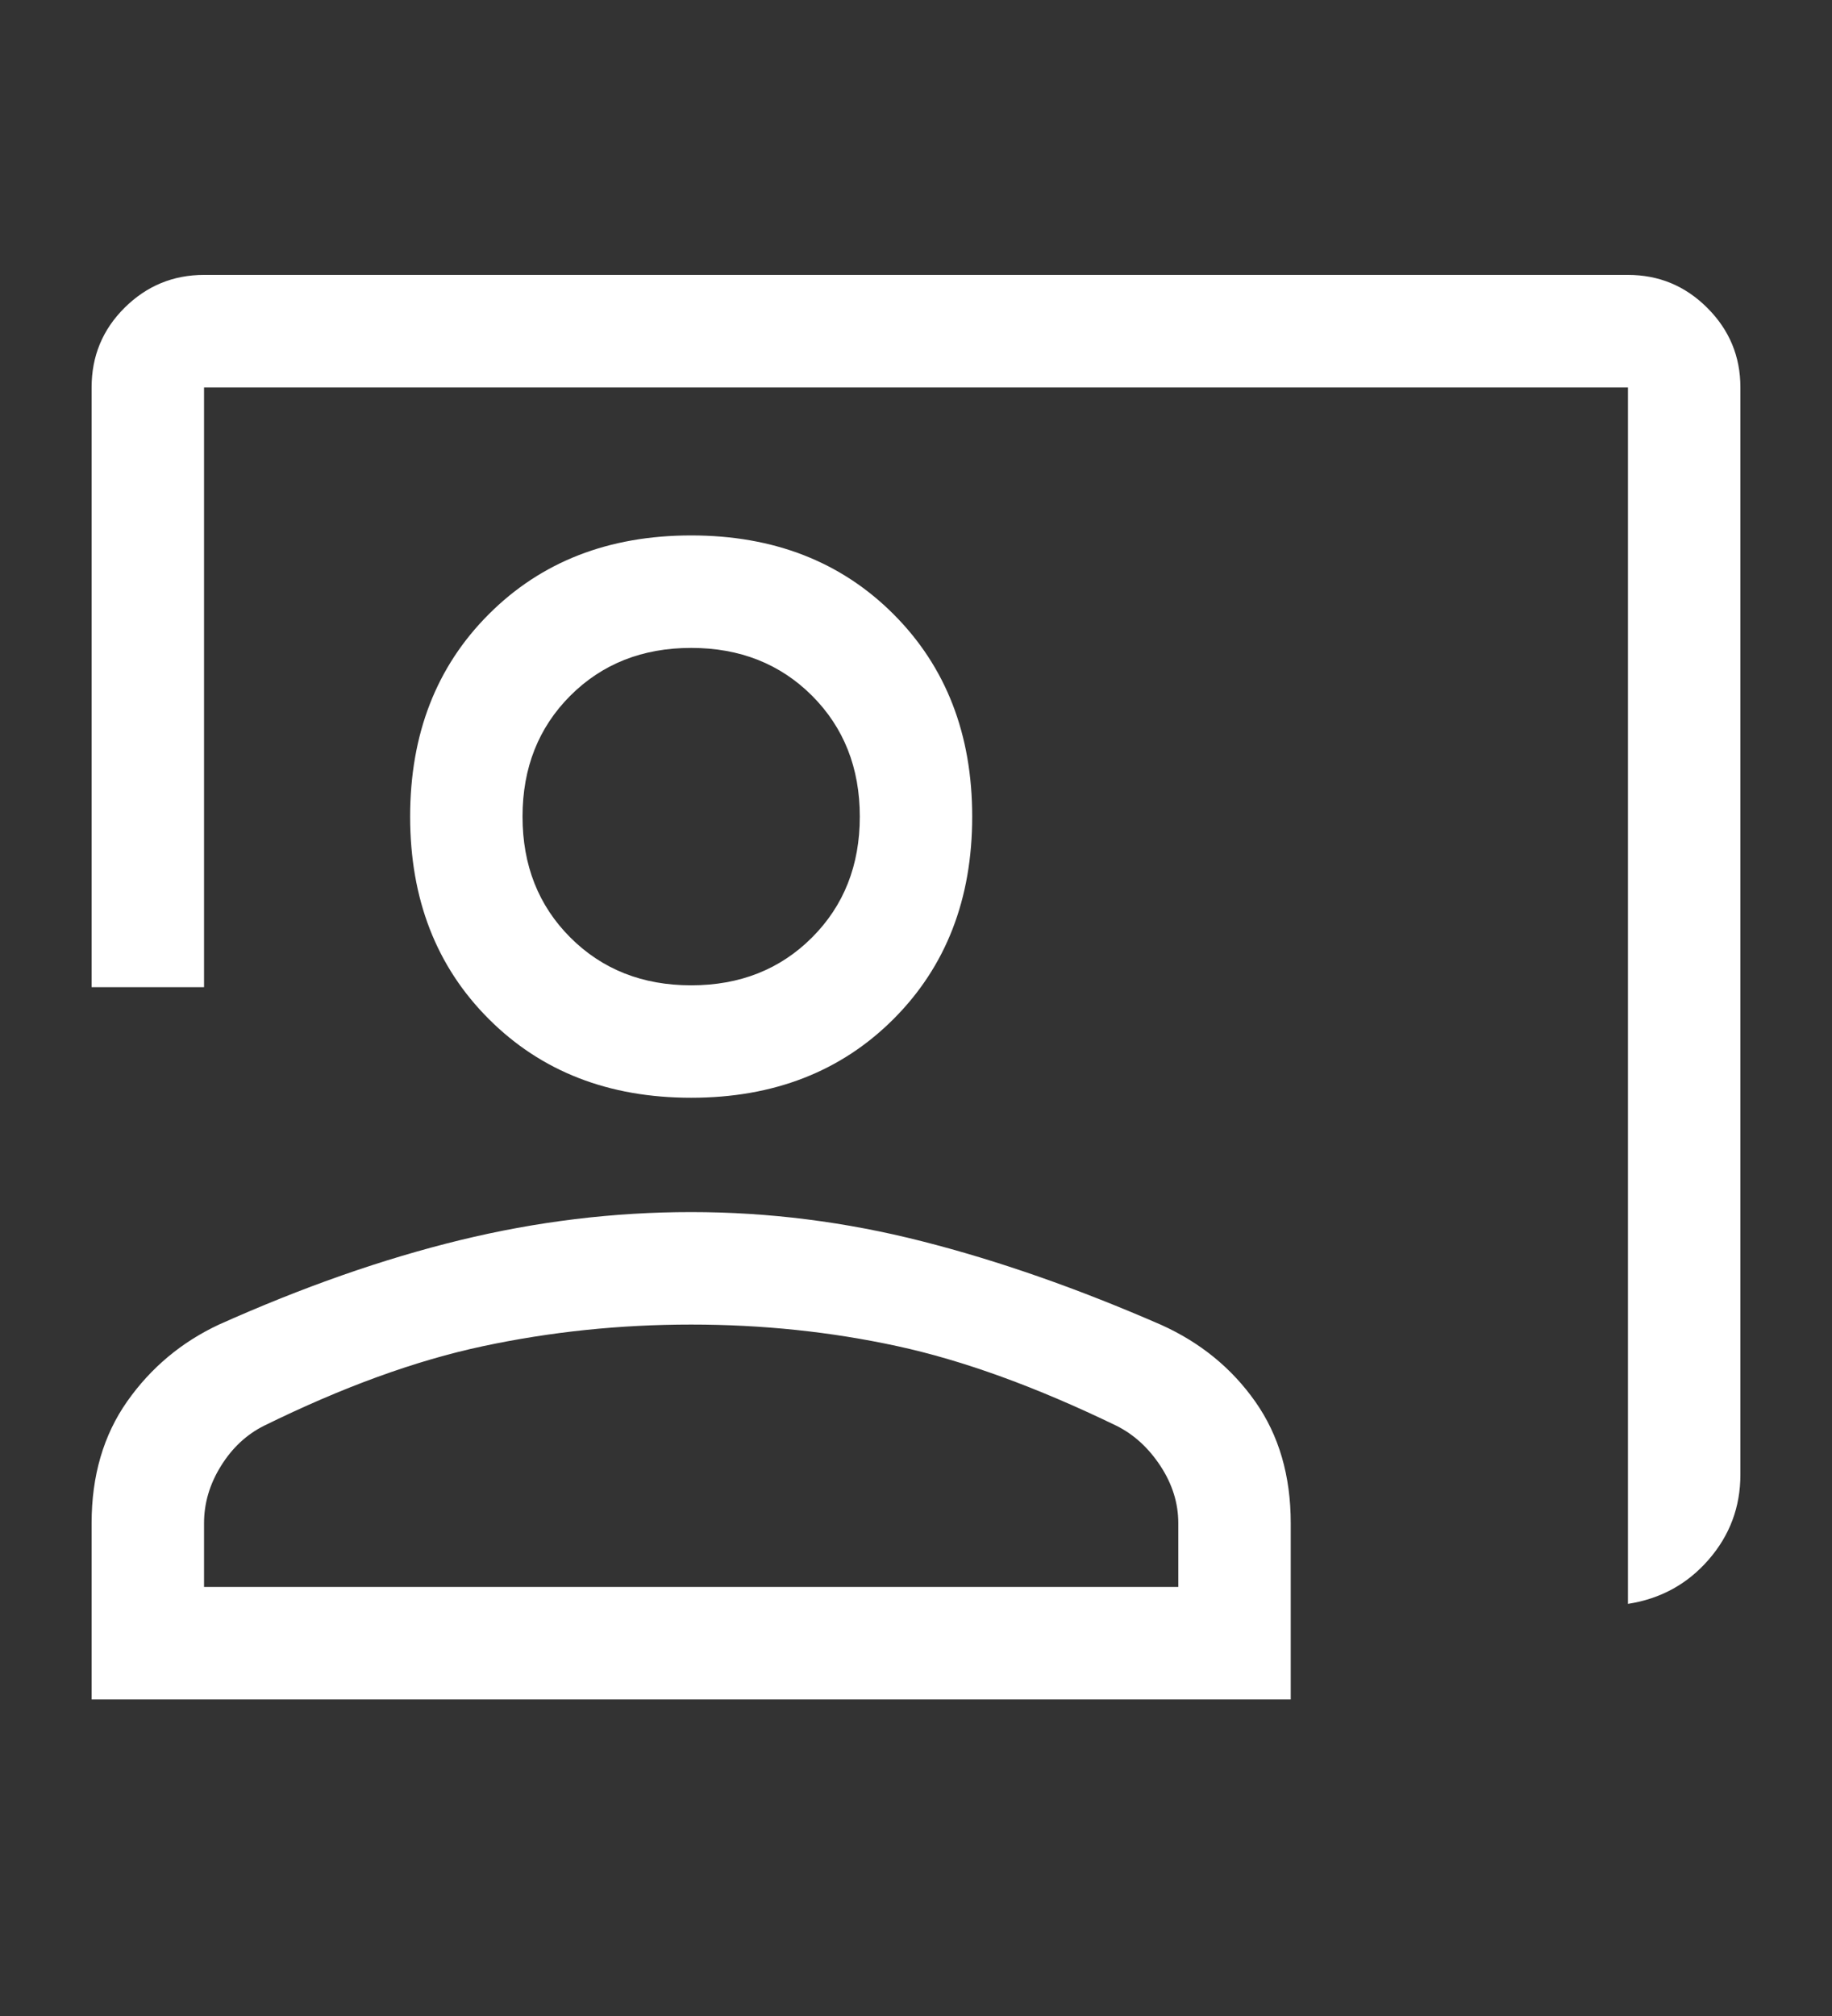 <svg width="40" height="44" viewBox="0 0 40 44" fill="none" xmlns="http://www.w3.org/2000/svg">
<rect x="0" y="0" width="40" height="44" fill="#333333" stroke="none"/>
<path d="M35.545 35.005V8.455H4.455V21.546H2V8.455C2 7.773 2.24 7.193 2.721 6.716C3.202 6.239 3.78 6 4.455 6H35.545C36.221 6 36.798 6.24 37.279 6.721C37.76 7.202 38 7.78 38 8.455V32.182C38 32.891 37.768 33.511 37.304 34.043C36.841 34.575 36.255 34.895 35.545 35.005ZM15.091 23.959C13.291 23.959 11.818 23.386 10.673 22.241C9.527 21.096 8.955 19.623 8.955 17.823C8.955 16.023 9.527 14.55 10.673 13.405C11.818 12.259 13.291 11.686 15.091 11.686C16.891 11.686 18.364 12.259 19.509 13.405C20.654 14.55 21.227 16.023 21.227 17.823C21.227 19.623 20.654 21.096 19.509 22.241C18.364 23.386 16.891 23.959 15.091 23.959ZM15.091 21.505C16.154 21.505 17.034 21.157 17.73 20.461C18.425 19.766 18.773 18.886 18.773 17.823C18.773 16.759 18.425 15.88 17.73 15.184C17.034 14.489 16.154 14.141 15.091 14.141C14.027 14.141 13.148 14.489 12.452 15.184C11.757 15.88 11.409 16.759 11.409 17.823C11.409 18.886 11.757 19.766 12.452 20.461C13.148 21.157 14.027 21.505 15.091 21.505ZM2 37.091V33.245C2 32.209 2.259 31.323 2.777 30.586C3.295 29.85 3.964 29.291 4.782 28.909C6.609 28.091 8.361 27.477 10.039 27.068C11.716 26.659 13.4 26.454 15.091 26.454C16.782 26.454 18.459 26.666 20.123 27.089C21.786 27.511 23.531 28.121 25.356 28.917C26.209 29.302 26.894 29.861 27.409 30.593C27.924 31.325 28.182 32.209 28.182 33.245V37.091H2ZM4.455 34.636H25.727V33.245C25.727 32.809 25.598 32.393 25.339 31.998C25.079 31.602 24.759 31.309 24.377 31.118C22.632 30.273 21.036 29.693 19.591 29.38C18.145 29.066 16.645 28.909 15.091 28.909C13.536 28.909 12.023 29.066 10.55 29.38C9.077 29.693 7.482 30.273 5.764 31.118C5.382 31.309 5.068 31.602 4.823 31.998C4.577 32.393 4.455 32.809 4.455 33.245V34.636Z" fill="white"/>
</svg>
